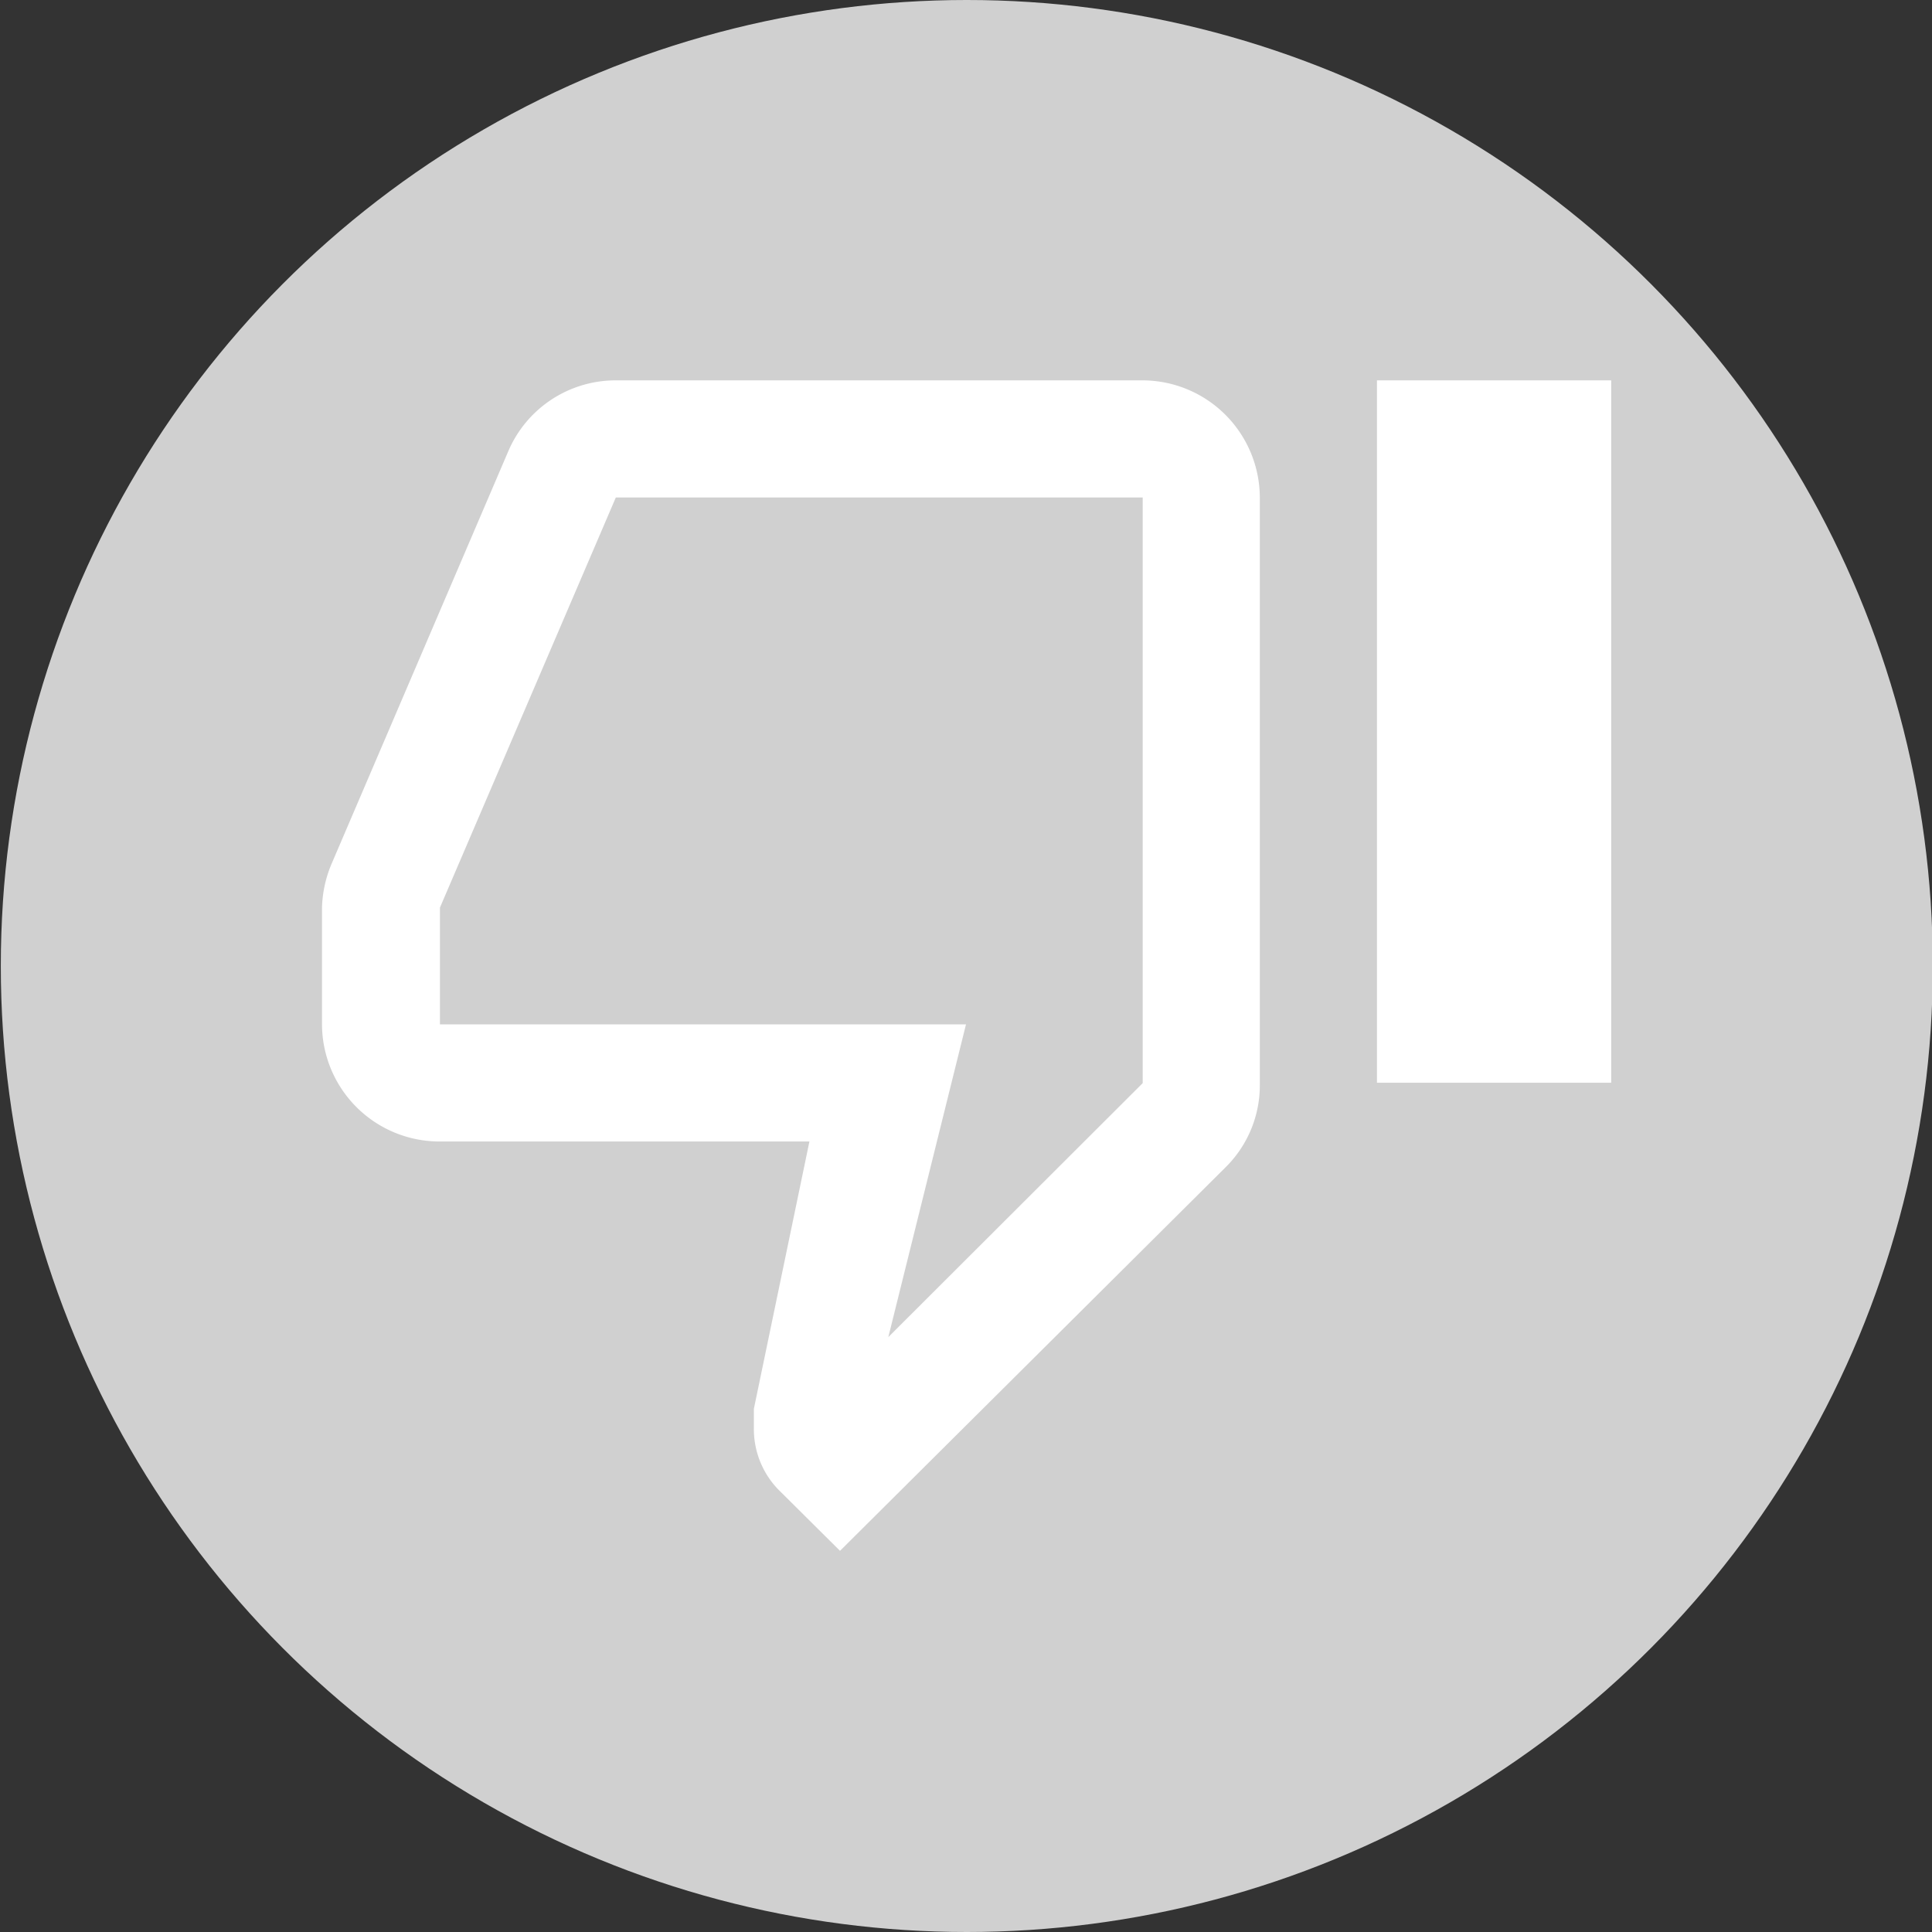 <svg xmlns="http://www.w3.org/2000/svg" viewBox="0 0 48 48"><rect x="0" y="0" width="48" height="48" fill="#333333" stroke="none"/><title>round_expensereport-deny</title><g id="Calque_2" data-name="Calque 2"><circle cx="24.02" cy="24" r="24" style="fill:#d0d0d0"/></g><g id="Calque_1" data-name="Calque 1"><path d="M10.93,28.36h9.18L18.73,35l0,.47A2.16,2.16,0,0,0,19.33,37l1.54,1.53L30.45,29a2.86,2.86,0,0,0,.85-2.05V12.36a2.92,2.92,0,0,0-2.91-2.91H15.3a2.9,2.9,0,0,0-2.68,1.78L8.23,21.48A3,3,0,0,0,8,22.55v2.9A2.92,2.92,0,0,0,10.93,28.36Zm0-5.81L15.3,12.36H28.39V26.91l-6.32,6.31L24,25.45H10.93Z" style="fill:#fff"/><rect x="34.21" y="9.45" width="5.82" height="17.45" style="fill:#fff"/></g></svg>